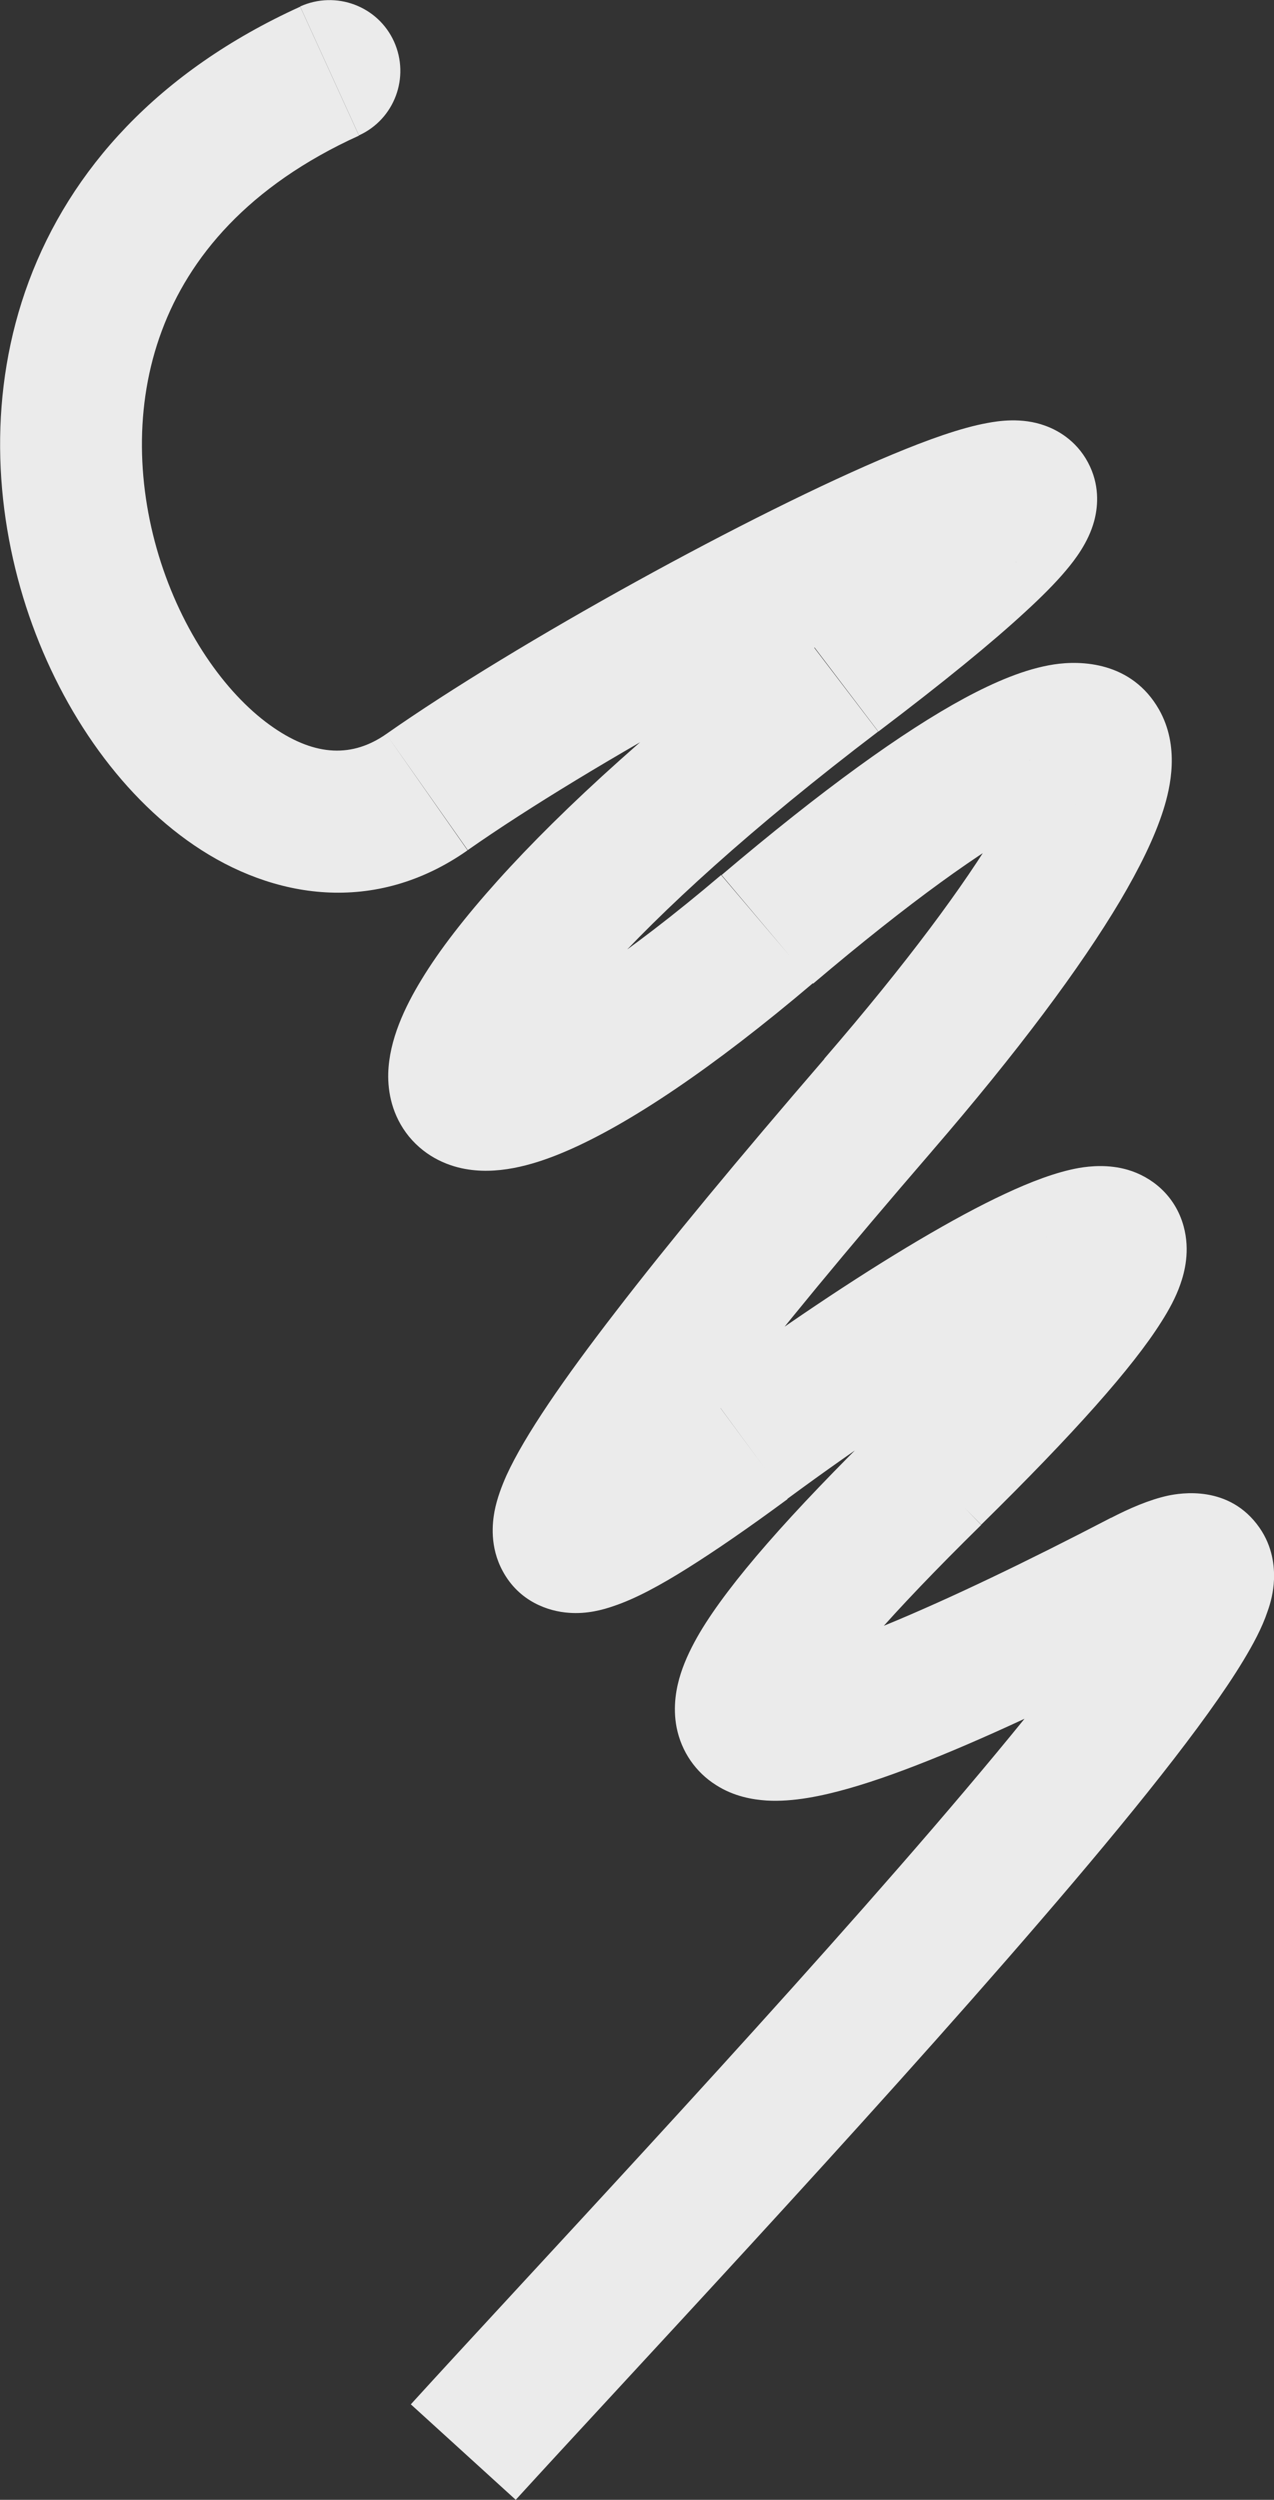 <?xml version="1.0" encoding="UTF-8"?> <svg xmlns="http://www.w3.org/2000/svg" xmlns:xlink="http://www.w3.org/1999/xlink" version="1.1" id="Слой_1" x="0px" y="0px" viewBox="0 0 552.6 1083.9" style="enable-background:new 0 0 552.6 1083.9;" xml:space="preserve"><rect x="0" y="0" width="552.6" height="1083.9" fill="#333333" stroke="none"/> <style type="text/css"> .st0{fill:#EBEBEB;} </style> <path class="st0" d="M481.6,658.3c8.1-4.2,16.8-8,25-9.8c5.3-1.1,26.6-4.9,39.7,13.9c5.8,8.3,6.5,17,6.3,22.4 c-0.2,5.5-1.5,10.3-2.8,13.9c-2.4,7.2-6.4,14.5-10.5,21.3c-16.3,27-49.7,68.4-87.9,112.7c-77.1,89.6-181.2,200.2-227.7,251.2 l-45.5-41.4c47.6-52.3,150.1-161.1,226.5-249.9c38.6-44.9,68.6-82.4,81.8-104.3c3.3-5.4,4.6-8.4,4.9-9.4c0.2-0.5-0.4,0.8-0.5,3.3 c-0.1,2.4,0.1,8.8,4.7,15.3c5.1,7.3,12.2,10.2,17,11c2.2,0.4,3.9,0.4,4.9,0.3c1-0.1,1.7-0.2,1.8-0.2c0.2,0-0.5,0.1-2.3,0.8 c-1.8,0.7-4.2,1.8-7.3,3.4L481.6,658.3z M425.6,661.2c-40.1,39.4-61.1,64.3-69.3,78.2c-1.9,3.3-2.5,4.9-2.6,5.2 c-0.2,0.6,1-2.4,0-7.3c-1.2-6.1-5-11.7-10.3-15.1c-2.2-1.4-4.1-2.1-5.3-2.4c-1.2-0.3-1.9-0.4-1.9-0.4c0,0,1.2,0,4.1-0.4 c2.7-0.5,6.3-1.3,10.8-2.5c9-2.6,20.3-6.6,33.8-12.2c26.9-11.1,60.3-27.1,97-46.2l28.3,54.6c-37.4,19.4-72.6,36.4-101.9,48.4 c-14.6,6-28.3,11-40.3,14.4c-11.3,3.2-24,5.9-35.5,5.2c-5.9-0.4-14.1-1.7-21.9-6.7c-8.9-5.6-15-14.5-17.1-24.9 c-1.8-9.2-0.1-17.6,1.8-23.5c2-6.2,5-12.2,8.3-17.8c12.8-21.5,39-51.4,79.2-90.8L425.6,661.2z M305.1,600.4 c33.5-24.7,65.9-46.4,93.3-62.6c13.7-8.1,26.4-15,37.6-20.2c10.7-5,21.9-9.4,32.1-11.2c4.8-0.8,12.7-1.6,21,0.8 c10.3,3,20.6,11,24.3,24.5c2.9,10.6,0.4,20-1.4,25.1c-2,5.8-5.1,11.4-8.3,16.4c-12.4,19.7-38,48.5-78.1,87.9l-43.1-43.9 c40.2-39.4,61-63.8,69.1-76.7c1.9-3.1,2.4-4.3,2.3-4.2c0,0.1-0.4,1.2-0.6,3c-0.2,1.7-0.3,4.9,0.8,8.9c2.8,10.2,10.8,16.1,17.6,18.1 c4.8,1.4,7.8,0.6,6.7,0.8c-1.8,0.3-7,1.9-16.4,6.3c-8.9,4.1-19.8,10-32.4,17.4c-25.2,14.9-55.8,35.3-88.1,59.1L305.1,600.4z M404.2,499.2c-36.6,42.4-66.4,78.4-88.4,107.1c-22.7,29.4-35.5,48.9-40.1,58.9c-1.1,2.3-1,2.7-0.8,1.7c0-0.2,1.6-7-2.9-15.1 c-5.8-10.6-15.9-13.5-21.1-13.8c-4.1-0.3-6.1,0.7-4.6,0.2c2.7-0.9,8.8-3.8,19.5-10.5c10.2-6.4,23.3-15.4,39.3-27.2l36.5,49.5 c-16.8,12.4-31.2,22.3-43.3,29.9c-11.6,7.3-22.6,13.3-32.2,16.5c-4.6,1.6-11.5,3.5-19.3,2.9c-9-0.6-21.6-4.9-28.7-18 c-5.8-10.6-4.5-21.1-3.6-26c1.1-5.7,3.2-11.1,5.2-15.6c7.9-17.3,24.9-41.9,47.3-70.9c23-29.9,53.6-66.8,90.6-109.7L404.2,499.2z M313,379.4c43.3-36.7,78.7-62.3,105.4-76.7c13-7,26.3-12.7,38.7-14.6c11.7-1.8,33.7-1.3,45.6,19.5c9.1,16,5,33.8,1.9,43.6 c-3.8,12-10.4,25.3-18.8,39.5c-17,28.6-44.3,65.3-81.7,108.6l-46.6-40.2c36.2-41.9,60.9-75.5,75.4-99.8c7.3-12.3,11.3-21,13-26.5 c0.9-2.7,0.9-3.7,0.8-3.2c0,0.3-0.1,4,2.5,8.6c3.1,5.4,7.9,8.7,12.4,10.1c3.6,1.1,5.7,0.6,4.9,0.7c-2,0.3-7.9,2.1-18.9,8 c-21.2,11.4-52.8,33.8-94.9,69.5L313,379.4z M380.9,317.2c-55.1,41.9-94.2,77.8-119.2,105.6c-12.5,13.9-21,25.3-26.3,33.9 c-5.9,9.7-5.5,12.4-5.4,10.1c0-1.9-0.3-7.5-4.9-13c-4.6-5.7-10.3-7.3-12.8-7.7c-3.1-0.5-1,0.7,9.3-3.7c18.7-8,49.5-27.6,91.2-63 l39.8,46.9c-43.5,36.9-79.8,61.1-106.7,72.7c-12.5,5.4-27.9,10.3-42.6,8.1c-8.3-1.2-18.3-5.1-25.9-14.3c-7.4-9.1-9.2-19.4-9-27.4 c0.4-14.5,7.2-28.8,14.4-40.6c7.8-12.9,19-27.3,33.1-43c28.3-31.5,70.5-70,127.7-113.5L380.9,317.2z M167.5,318.3 c56.5-39.6,158.9-96,219.7-121.3c14.9-6.2,29.5-11.5,41.1-13.6c4.4-0.8,14.8-2.6,25.1,1.2c6.4,2.3,14.7,7.5,19.4,17.7 c4.4,9.5,3.2,18.4,1.8,23.6c-2.5,9.3-8.4,16.9-12.2,21.4c-4.6,5.5-10.7,11.6-17.8,18.1c-14.3,13.2-35.2,30.3-63.6,51.8l-37.2-49 c27.8-21.1,46.9-36.8,59.2-48.1c6.2-5.7,10.1-9.7,12.4-12.5c3.1-3.7,1.1-2.4-0.1,2.3c-0.8,2.9-2,9.9,1.7,18c4,8.7,11,12.8,15.5,14.4 c6.6,2.4,10.8,0.8,7.1,1.5c-4.7,0.9-14.2,3.9-28.6,9.9c-56.6,23.6-155.2,77.8-208.1,114.9L167.5,318.3z M155.7,58.8 c-48.2,21.9-73.7,52.9-85.5,84.6c-12.1,32.4-10.8,68.3-0.4,100.5c10.6,32.6,29.5,58.4,49,71.7c18.3,12.5,34.2,12.8,48.7,2.7 l35.3,50.4c-40.2,28.2-84.4,21.1-118.6-2.2c-33.1-22.5-59.1-60.9-72.9-103.5c-13.9-43-16.5-93.4,1.2-141 c18-48.3,55.9-91,117.7-119.1L155.7,58.8z M495.8,685.6l-14.1-27.3L495.8,685.6z M130.2,2.8c15.5-7,33.7-0.2,40.7,15.2 c7,15.5,0.2,33.7-15.2,40.7L130.2,2.8z"></path> </svg> 